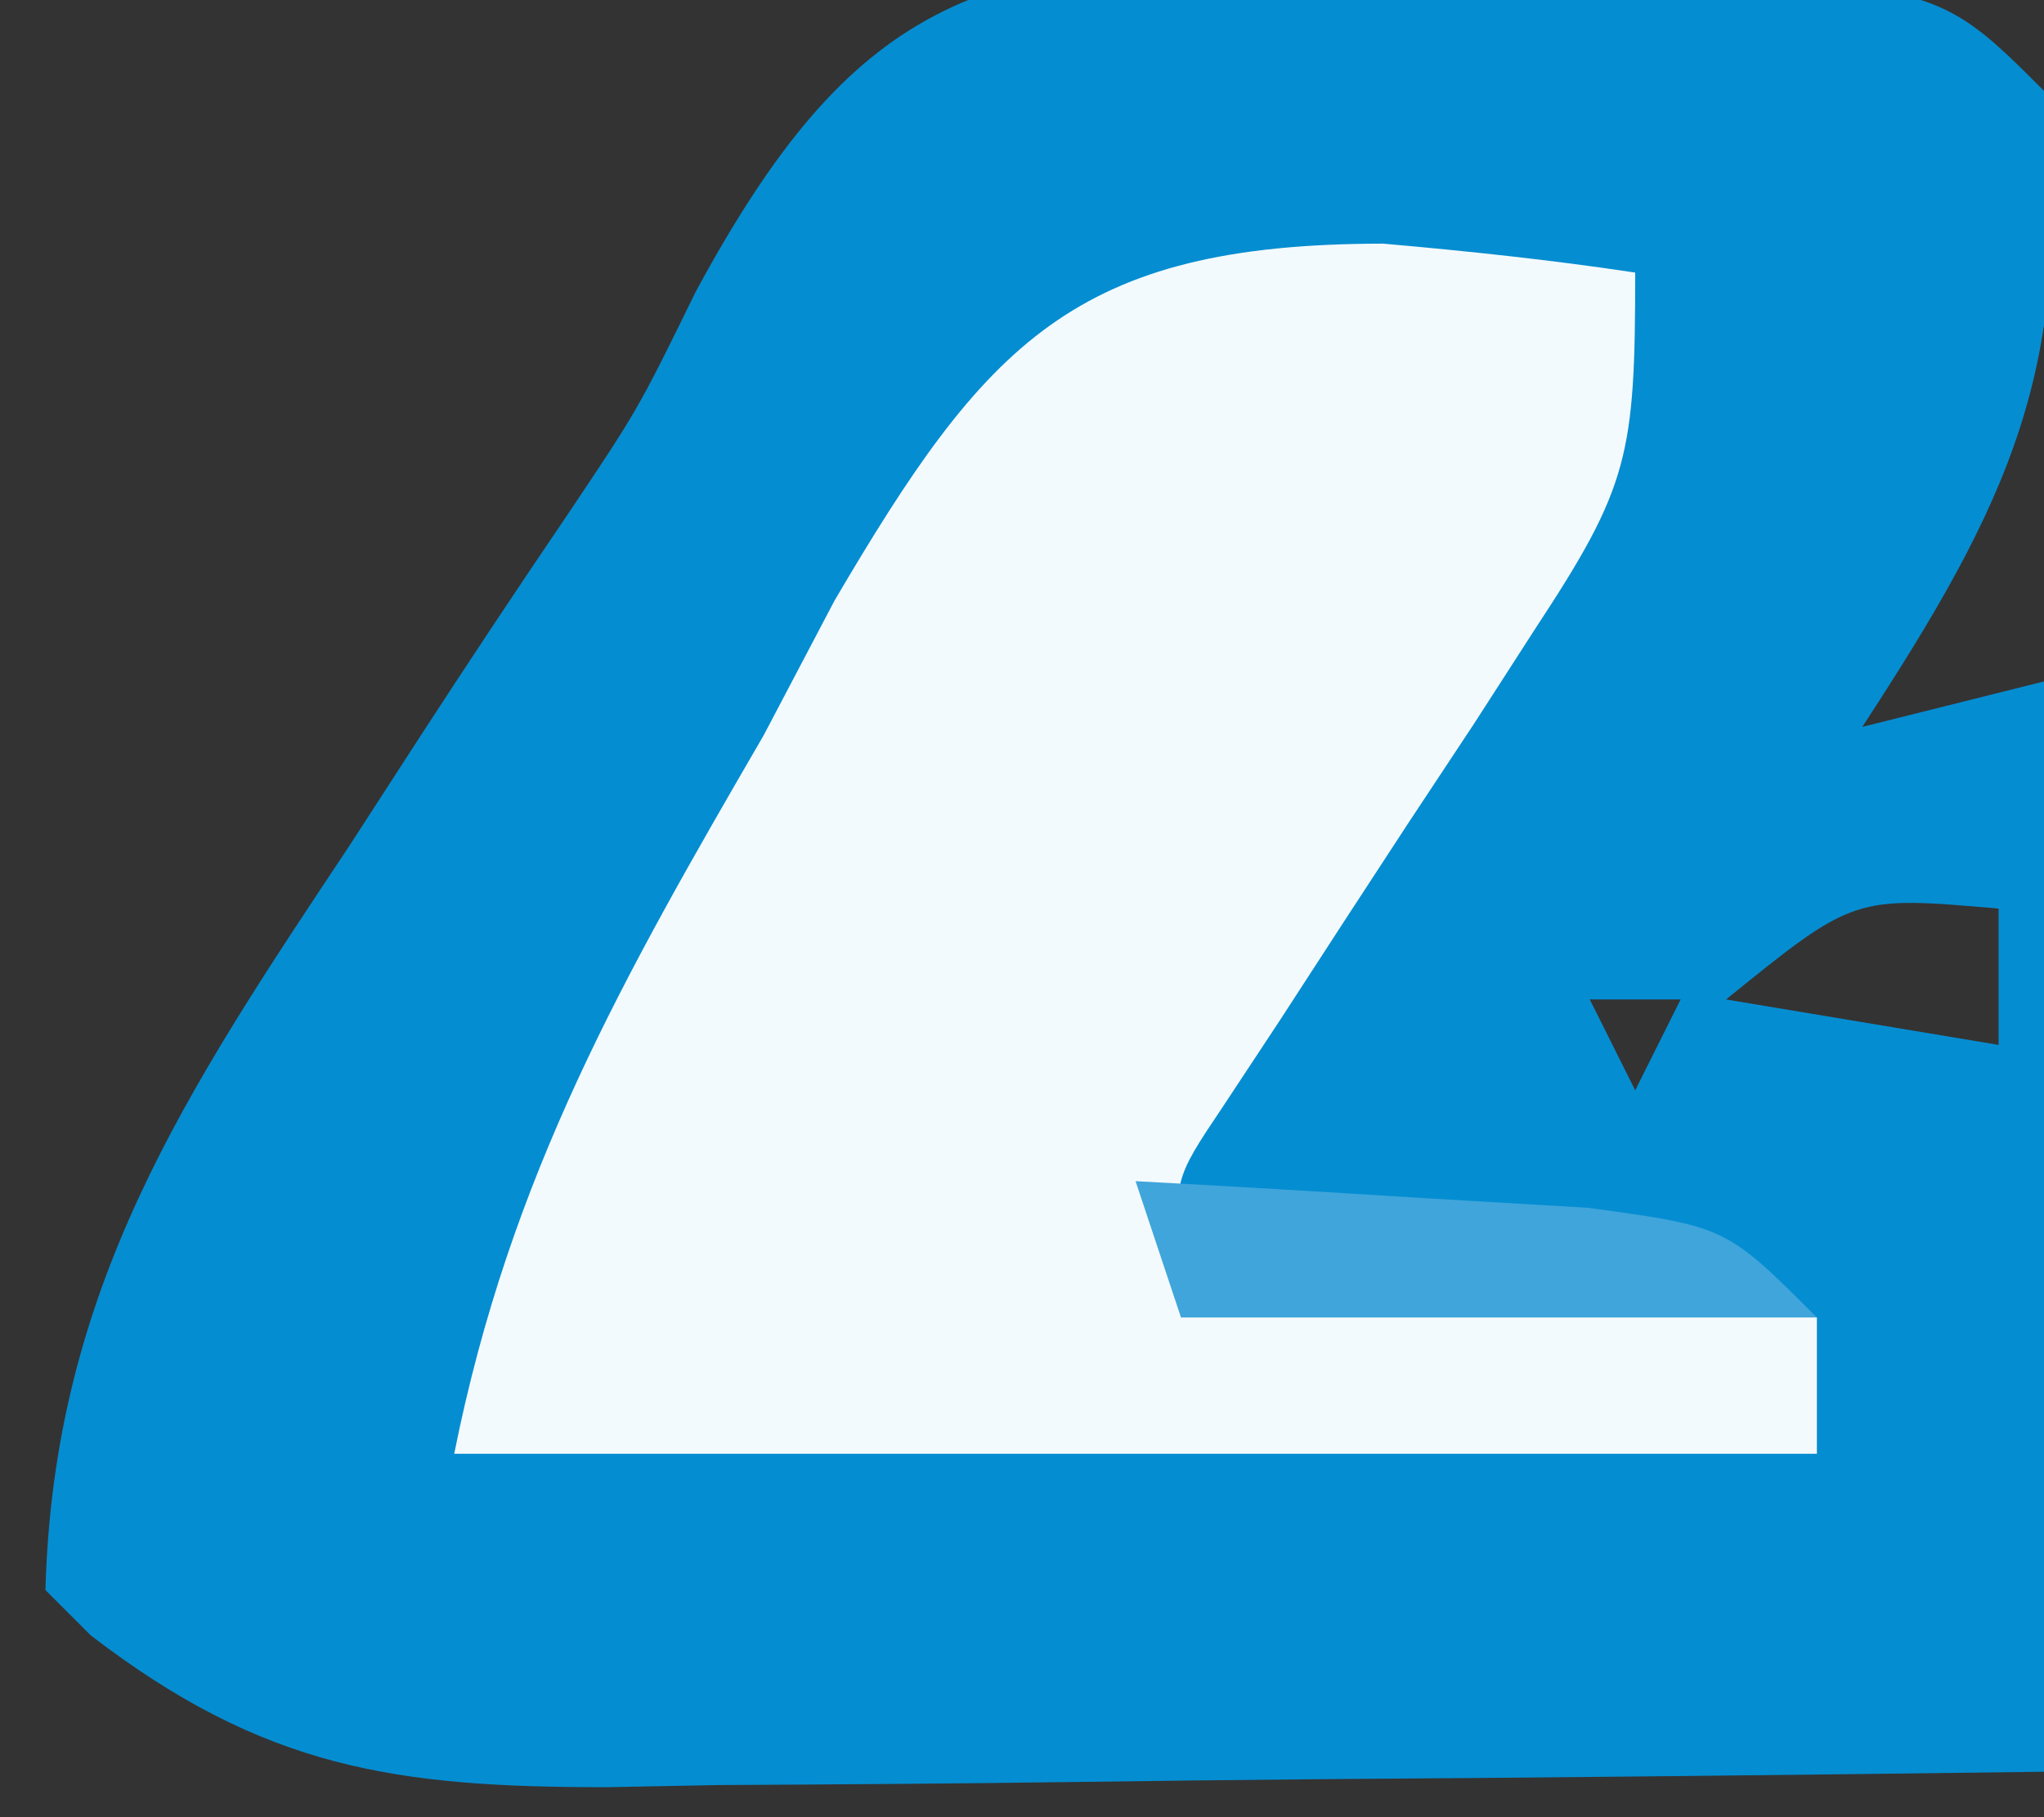 <?xml version="1.0" encoding="UTF-8"?>
<svg version="1.1" xmlns="http://www.w3.org/2000/svg" width="45" height="40">
<rect width="100%" height="100%" fill="#333333" stroke="none"/>
<path d="M0 0 C1.038 0.066 2.075 0.133 3.145 0.201 C4.198 0.225 5.251 0.249 6.336 0.273 C14.041 0.536 14.041 0.536 16.395 2.889 C17.105 8.931 15.595 11.988 12.395 16.889 C13.715 16.559 15.035 16.229 16.395 15.889 C16.395 23.809 16.395 31.729 16.395 39.889 C11.074 39.958 5.755 40.017 0.434 40.053 C-1.375 40.069 -3.184 40.089 -4.993 40.115 C-7.597 40.151 -10.2 40.168 -12.805 40.182 C-13.61 40.197 -14.415 40.213 -15.245 40.229 C-19.891 40.23 -22.783 39.822 -26.605 36.889 C-26.935 36.559 -27.265 36.229 -27.605 35.889 C-27.422 29.243 -24.532 24.946 -20.918 19.514 C-20.4 18.714 -19.883 17.915 -19.35 17.092 C-18.304 15.483 -17.242 13.884 -16.164 12.297 C-14.561 9.909 -14.561 9.909 -13.286 7.306 C-9.874 1.003 -7.123 -0.141 0 0 Z M9.395 22.889 C12.365 23.384 12.365 23.384 15.395 23.889 C15.395 22.899 15.395 21.909 15.395 20.889 C12.21 20.611 12.21 20.611 9.395 22.889 Z M6.395 22.889 C6.725 23.549 7.055 24.209 7.395 24.889 C7.725 24.229 8.055 23.569 8.395 22.889 C7.735 22.889 7.075 22.889 6.395 22.889 Z M8.395 24.889 C12.395 25.889 12.395 25.889 12.395 25.889 Z " fill="#058DD1" transform="translate(28.605,-0.889)"/>
<path d="M0 0 C1.855 0.163 3.709 0.359 5.551 0.637 C5.551 4.646 5.415 5.339 3.363 8.457 C2.912 9.157 2.461 9.857 1.996 10.578 C1.519 11.299 1.042 12.019 0.551 12.762 C-0.391 14.199 -1.328 15.639 -2.262 17.082 C-2.89 18.034 -2.89 18.034 -3.531 19.004 C-4.613 20.615 -4.613 20.615 -4.449 22.637 C2.481 23.132 2.481 23.132 9.551 23.637 C9.551 24.627 9.551 25.617 9.551 26.637 C-0.349 26.637 -10.249 26.637 -20.449 26.637 C-19.227 20.526 -16.74 16.166 -13.637 10.824 C-13.122 9.845 -12.607 8.866 -12.076 7.857 C-8.744 2.185 -6.796 0.005 0 0 Z " fill="#F3FAFD" transform="translate(30.449,5.363)"/>
<path d="M0 0 C2.126 0.114 4.251 0.241 6.375 0.375 C8.15 0.479 8.15 0.479 9.961 0.586 C13 1 13 1 15 3 C10.38 3 5.76 3 1 3 C0.67 2.01 0.34 1.02 0 0 Z " fill="#3FA5DB" transform="translate(25,26)"/>
</svg>
